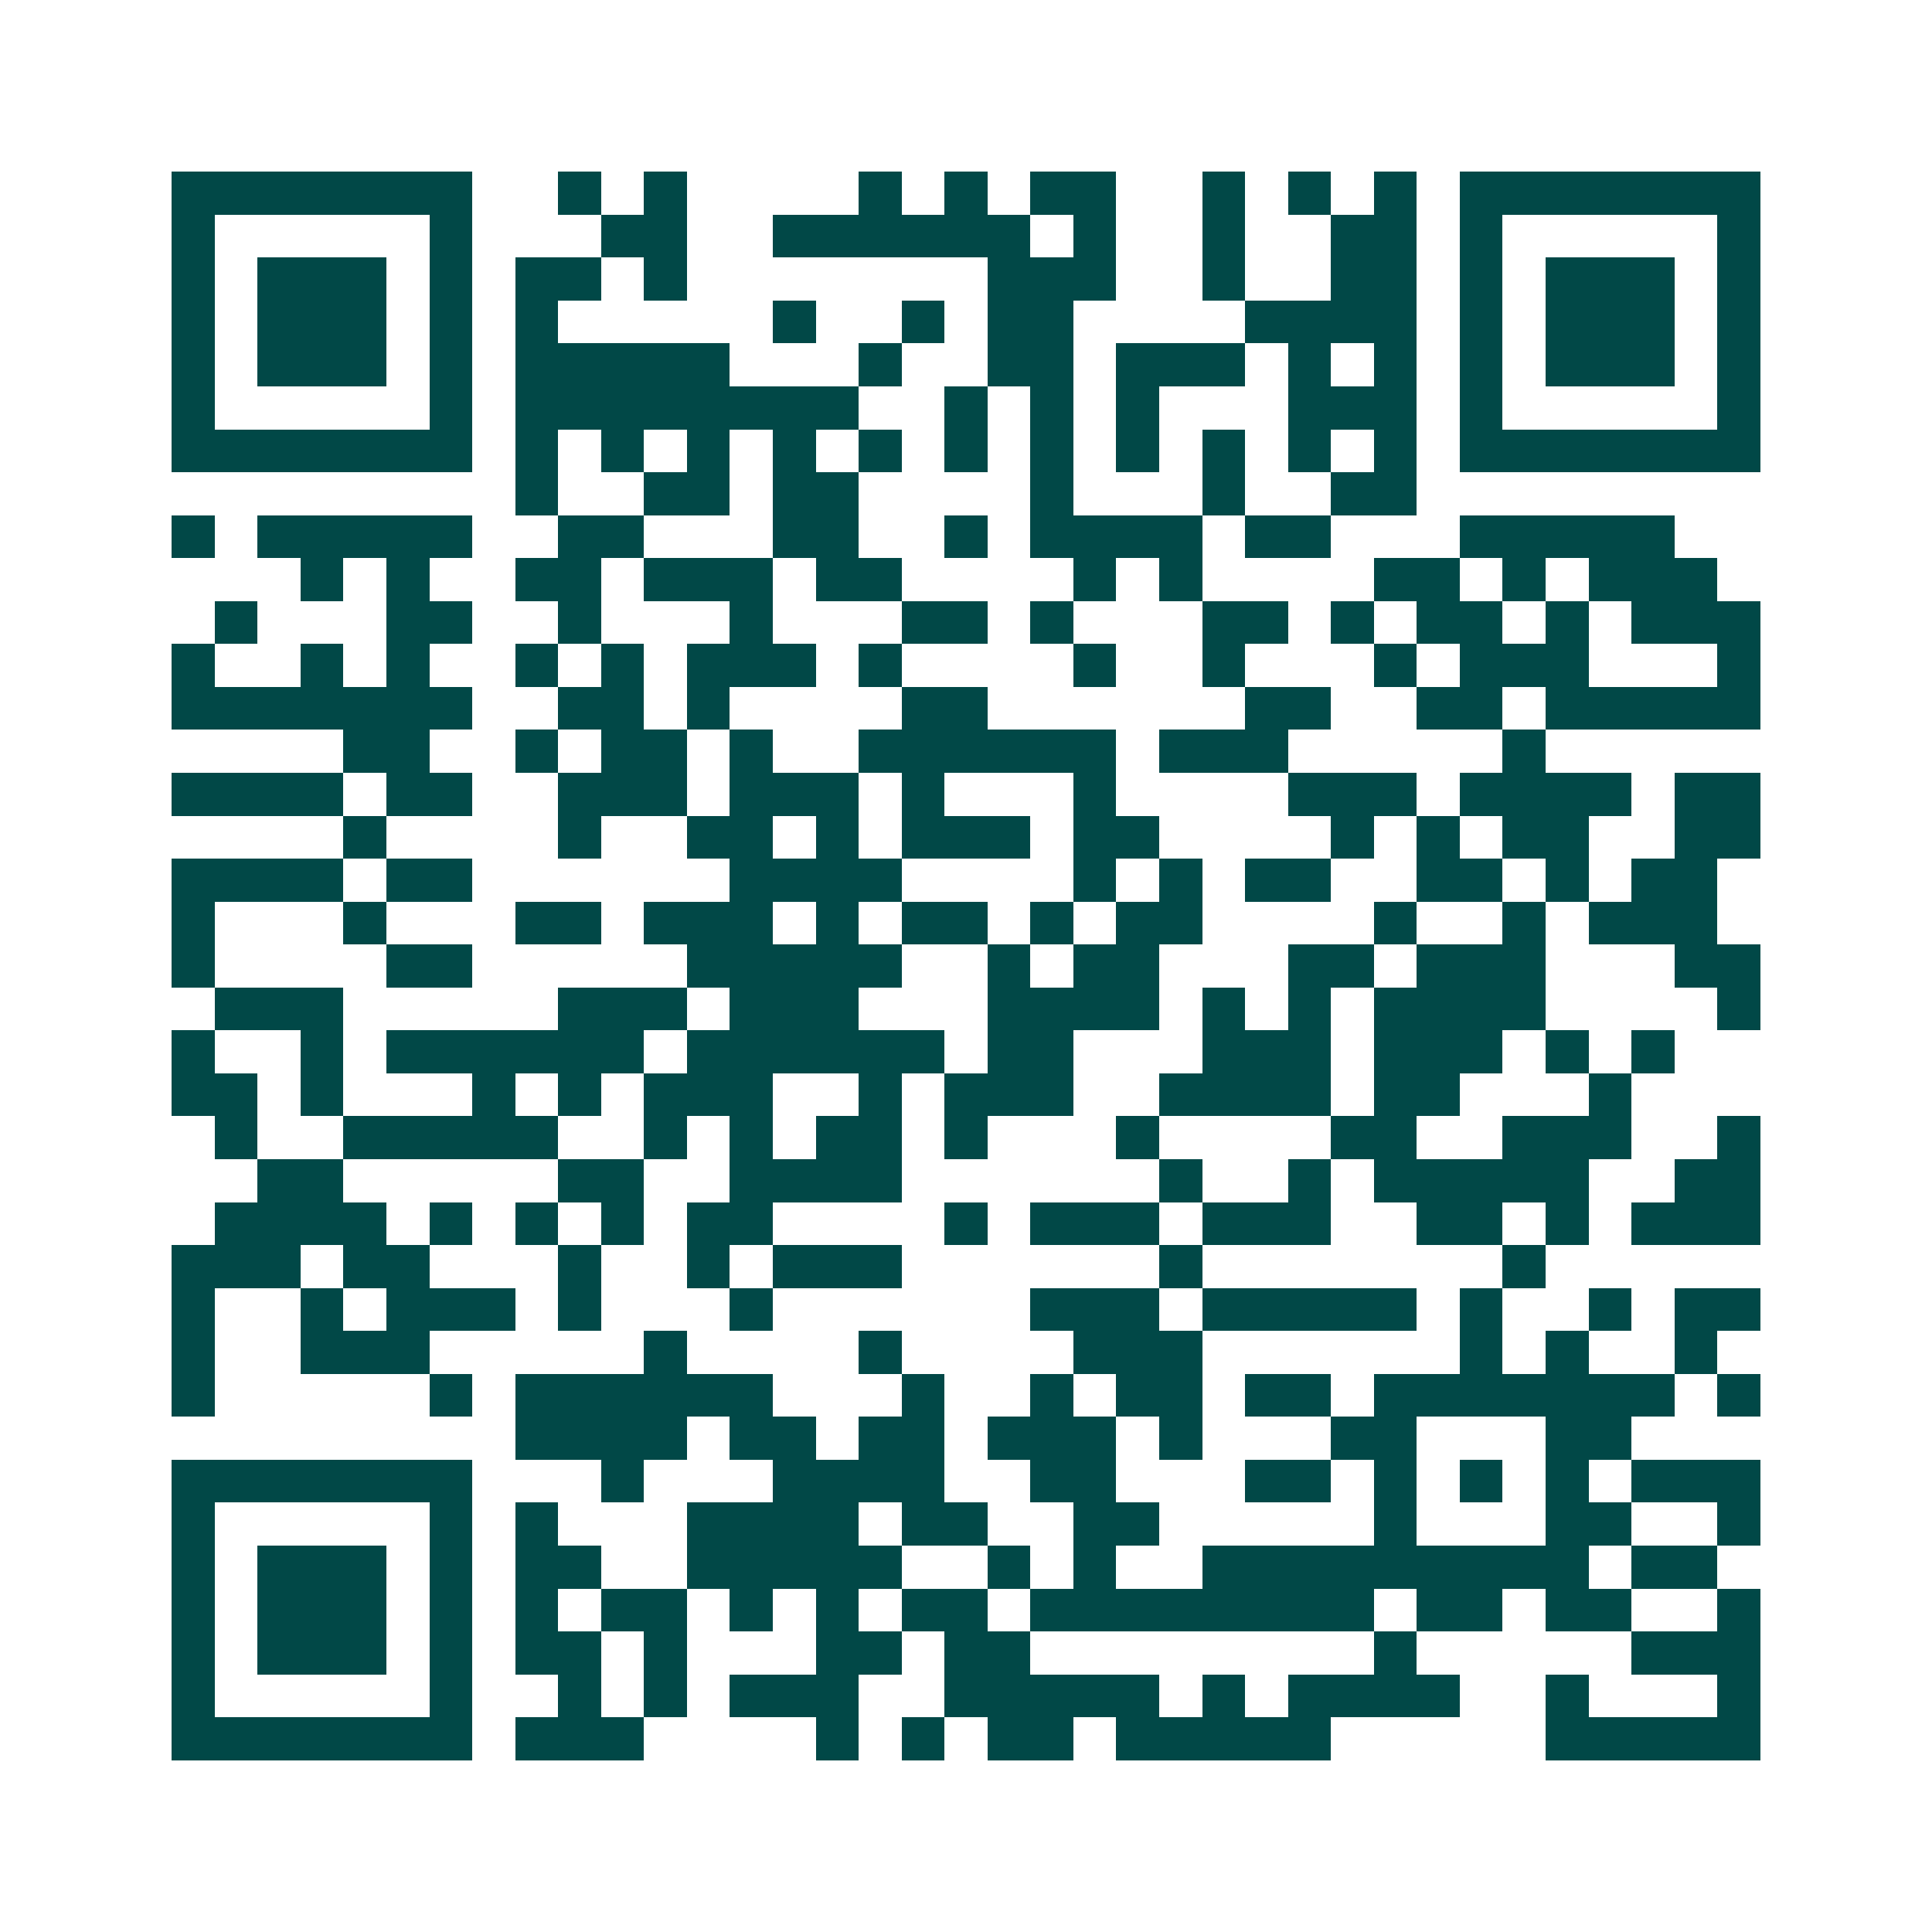 <svg xmlns="http://www.w3.org/2000/svg" width="200" height="200" viewBox="0 0 45 45" shape-rendering="crispEdges"><path fill="#ffffff" d="M0 0h45v45H0z"/><path stroke="#014847" d="M4 4.5h7m2 0h1m1 0h1m4 0h1m1 0h1m1 0h2m2 0h1m1 0h1m1 0h1m1 0h7M4 5.5h1m5 0h1m3 0h2m2 0h6m1 0h1m2 0h1m2 0h2m1 0h1m5 0h1M4 6.5h1m1 0h3m1 0h1m1 0h2m1 0h1m7 0h3m2 0h1m2 0h2m1 0h1m1 0h3m1 0h1M4 7.5h1m1 0h3m1 0h1m1 0h1m5 0h1m2 0h1m1 0h2m4 0h4m1 0h1m1 0h3m1 0h1M4 8.5h1m1 0h3m1 0h1m1 0h5m3 0h1m2 0h2m1 0h3m1 0h1m1 0h1m1 0h1m1 0h3m1 0h1M4 9.5h1m5 0h1m1 0h8m2 0h1m1 0h1m1 0h1m3 0h3m1 0h1m5 0h1M4 10.5h7m1 0h1m1 0h1m1 0h1m1 0h1m1 0h1m1 0h1m1 0h1m1 0h1m1 0h1m1 0h1m1 0h1m1 0h7M12 11.5h1m2 0h2m1 0h2m4 0h1m3 0h1m2 0h2M4 12.5h1m1 0h5m2 0h2m3 0h2m2 0h1m1 0h4m1 0h2m3 0h5M7 13.5h1m1 0h1m2 0h2m1 0h3m1 0h2m4 0h1m1 0h1m4 0h2m1 0h1m1 0h3M5 14.5h1m3 0h2m2 0h1m3 0h1m3 0h2m1 0h1m3 0h2m1 0h1m1 0h2m1 0h1m1 0h3M4 15.5h1m2 0h1m1 0h1m2 0h1m1 0h1m1 0h3m1 0h1m4 0h1m2 0h1m3 0h1m1 0h3m3 0h1M4 16.5h7m2 0h2m1 0h1m4 0h2m6 0h2m2 0h2m1 0h5M8 17.5h2m2 0h1m1 0h2m1 0h1m2 0h6m1 0h3m5 0h1M4 18.5h4m1 0h2m2 0h3m1 0h3m1 0h1m3 0h1m4 0h3m1 0h4m1 0h2M8 19.5h1m4 0h1m2 0h2m1 0h1m1 0h3m1 0h2m4 0h1m1 0h1m1 0h2m2 0h2M4 20.5h4m1 0h2m6 0h4m4 0h1m1 0h1m1 0h2m2 0h2m1 0h1m1 0h2M4 21.5h1m3 0h1m3 0h2m1 0h3m1 0h1m1 0h2m1 0h1m1 0h2m4 0h1m2 0h1m1 0h3M4 22.5h1m4 0h2m5 0h5m2 0h1m1 0h2m3 0h2m1 0h3m3 0h2M5 23.5h3m5 0h3m1 0h3m3 0h4m1 0h1m1 0h1m1 0h4m4 0h1M4 24.5h1m2 0h1m1 0h6m1 0h6m1 0h2m3 0h3m1 0h3m1 0h1m1 0h1M4 25.5h2m1 0h1m3 0h1m1 0h1m1 0h3m2 0h1m1 0h3m2 0h4m1 0h2m3 0h1M5 26.5h1m2 0h5m2 0h1m1 0h1m1 0h2m1 0h1m3 0h1m4 0h2m2 0h3m2 0h1M6 27.5h2m5 0h2m2 0h4m6 0h1m2 0h1m1 0h5m2 0h2M5 28.5h4m1 0h1m1 0h1m1 0h1m1 0h2m4 0h1m1 0h3m1 0h3m2 0h2m1 0h1m1 0h3M4 29.5h3m1 0h2m3 0h1m2 0h1m1 0h3m6 0h1m7 0h1M4 30.5h1m2 0h1m1 0h3m1 0h1m3 0h1m6 0h3m1 0h5m1 0h1m2 0h1m1 0h2M4 31.5h1m2 0h3m5 0h1m4 0h1m4 0h3m6 0h1m1 0h1m2 0h1M4 32.5h1m5 0h1m1 0h6m3 0h1m2 0h1m1 0h2m1 0h2m1 0h7m1 0h1M12 33.5h4m1 0h2m1 0h2m1 0h3m1 0h1m3 0h2m3 0h2M4 34.5h7m3 0h1m3 0h4m2 0h2m3 0h2m1 0h1m1 0h1m1 0h1m1 0h3M4 35.5h1m5 0h1m1 0h1m3 0h4m1 0h2m2 0h2m5 0h1m3 0h2m2 0h1M4 36.5h1m1 0h3m1 0h1m1 0h2m2 0h5m2 0h1m1 0h1m2 0h9m1 0h2M4 37.5h1m1 0h3m1 0h1m1 0h1m1 0h2m1 0h1m1 0h1m1 0h2m1 0h8m1 0h2m1 0h2m2 0h1M4 38.5h1m1 0h3m1 0h1m1 0h2m1 0h1m3 0h2m1 0h2m8 0h1m5 0h3M4 39.5h1m5 0h1m2 0h1m1 0h1m1 0h3m2 0h5m1 0h1m1 0h4m2 0h1m3 0h1M4 40.5h7m1 0h3m4 0h1m1 0h1m1 0h2m1 0h5m5 0h5"/></svg>
